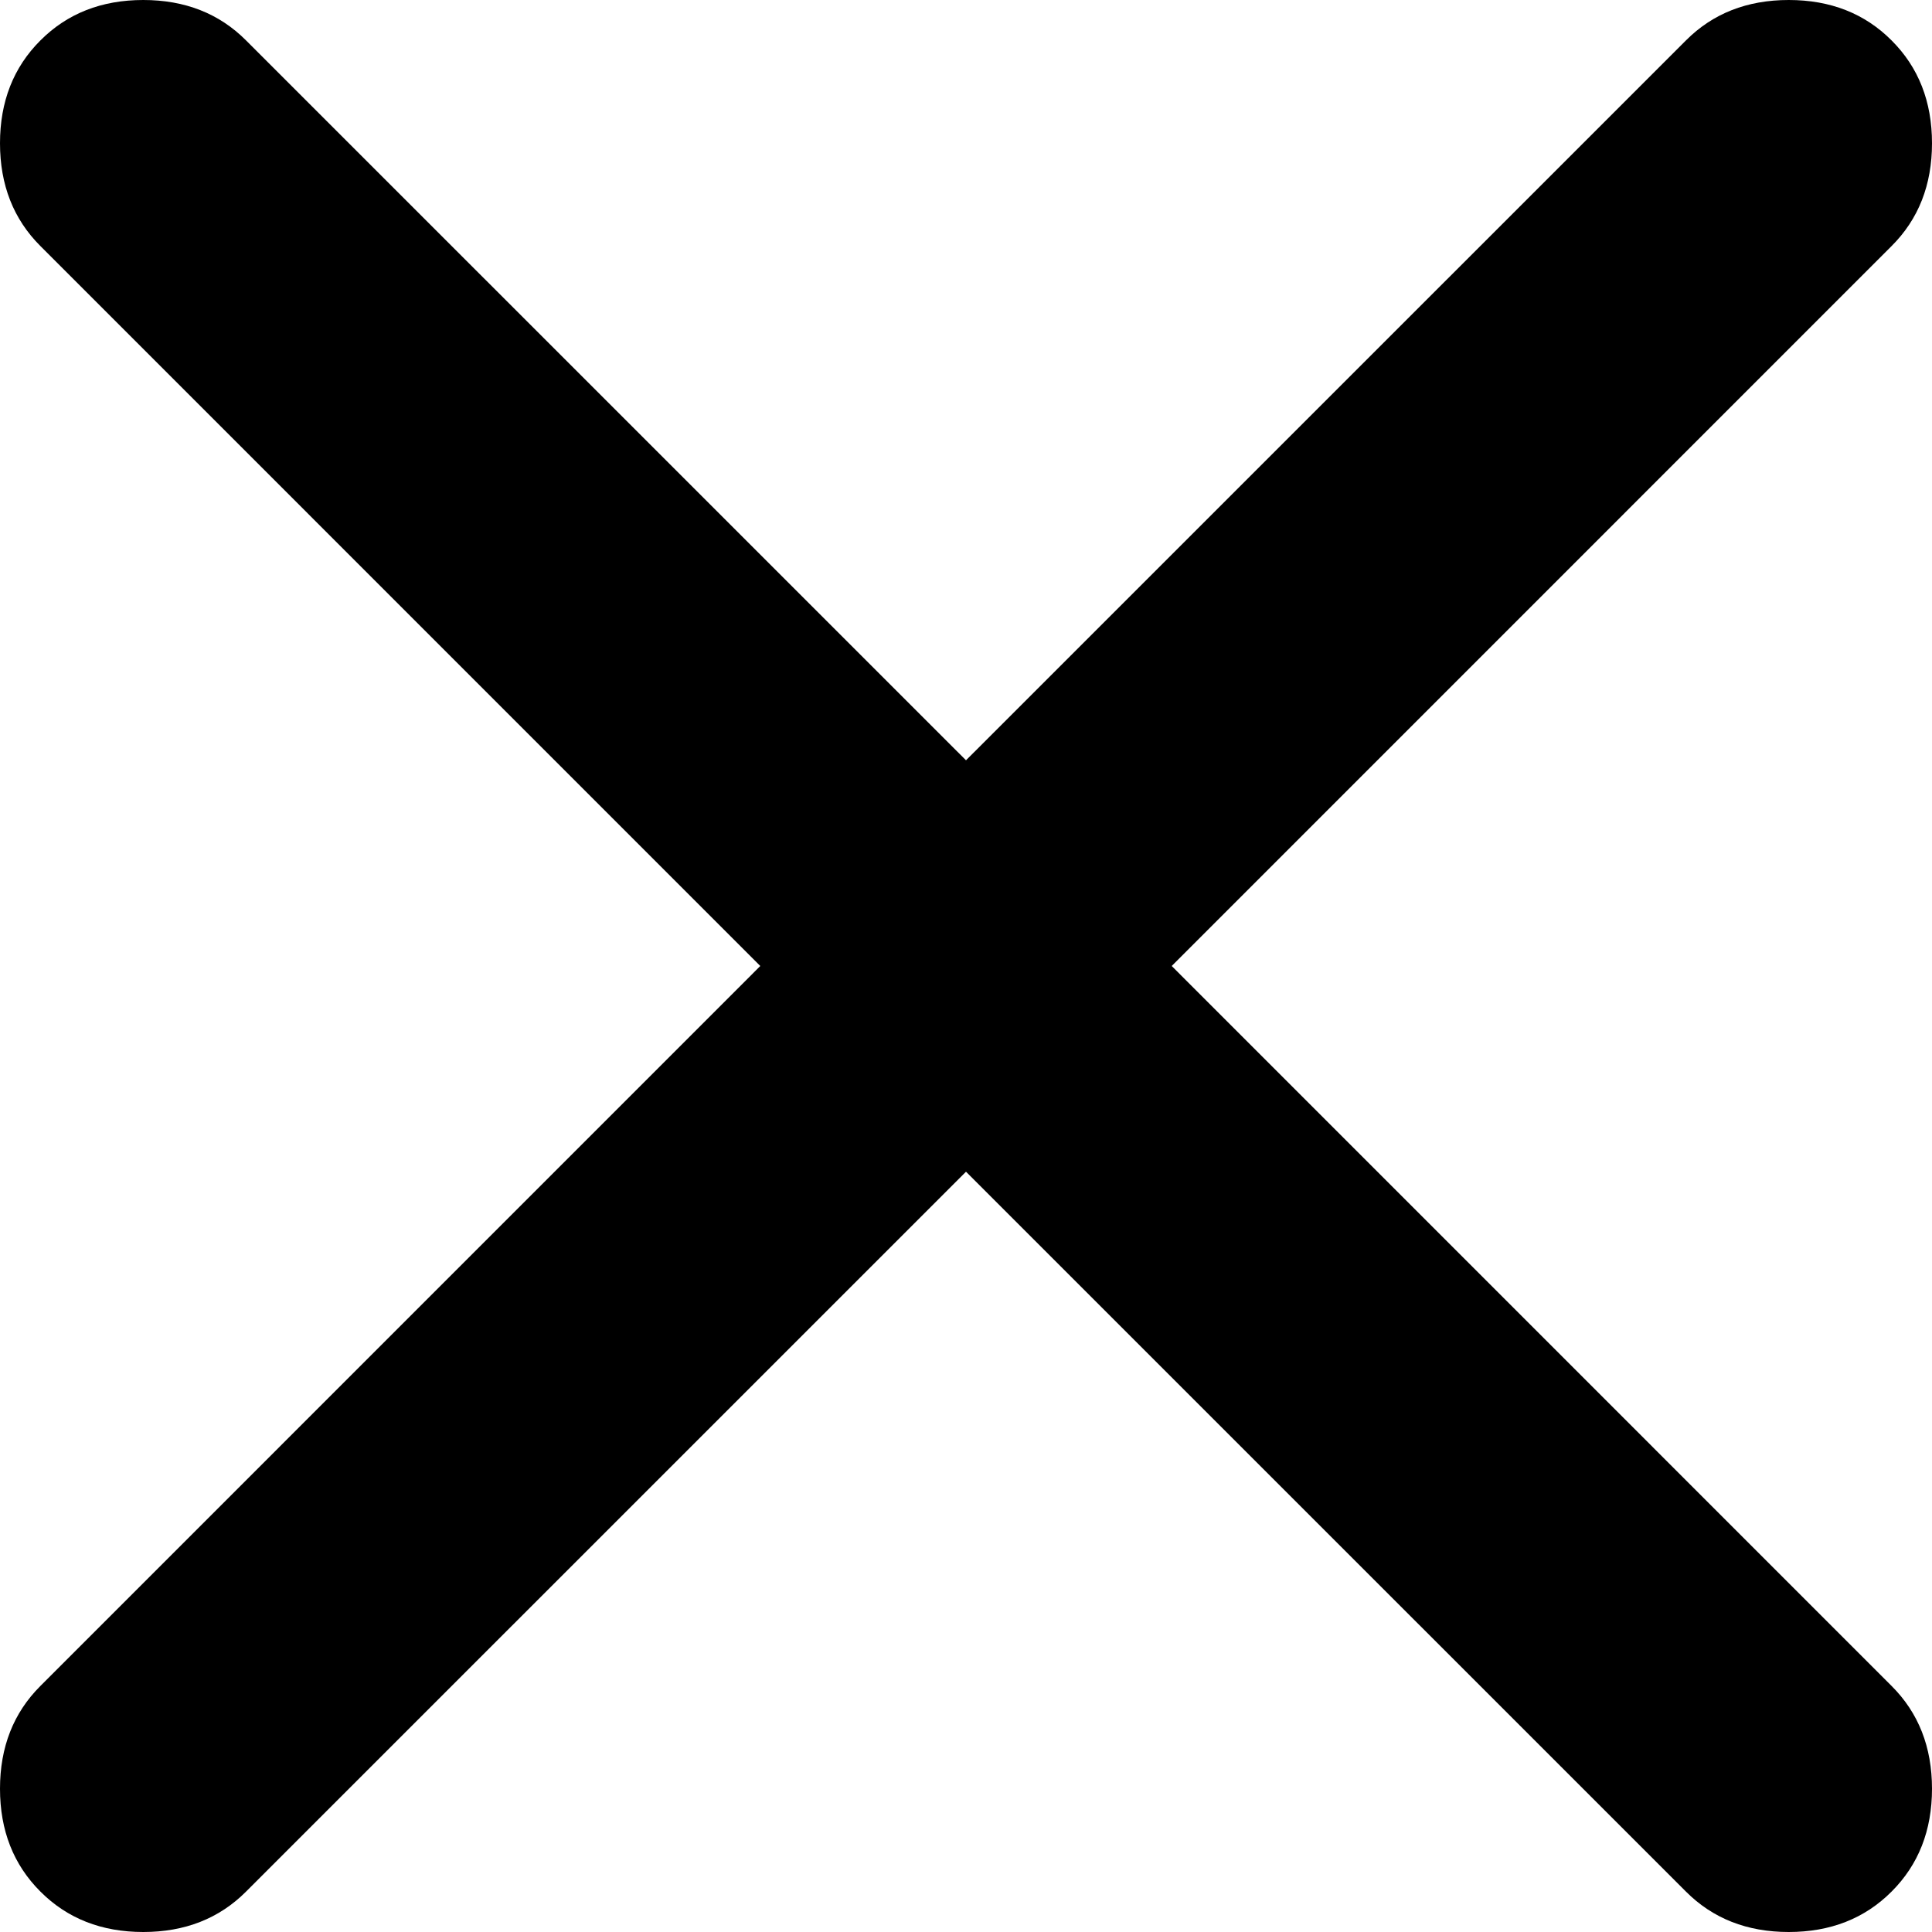<svg width="25" height="25" viewBox="0 0 25 25" fill="none" xmlns="http://www.w3.org/2000/svg">
<path d="M12.5 15.162L3.184 24.477C2.836 24.826 2.392 25 1.854 25C1.315 25 0.871 24.826 0.523 24.477C0.174 24.129 0 23.685 0 23.146C0 22.608 0.174 22.164 0.523 21.816L9.838 12.5L0.523 3.184C0.174 2.836 0 2.392 0 1.854C0 1.315 0.174 0.871 0.523 0.523C0.871 0.174 1.315 0 1.854 0C2.392 0 2.836 0.174 3.184 0.523L12.5 9.838L21.816 0.523C22.164 0.174 22.608 0 23.146 0C23.685 0 24.129 0.174 24.477 0.523C24.826 0.871 25 1.315 25 1.854C25 2.392 24.826 2.836 24.477 3.184L15.162 12.5L24.477 21.816C24.826 22.164 25 22.608 25 23.146C25 23.685 24.826 24.129 24.477 24.477C24.129 24.826 23.685 25 23.146 25C22.608 25 22.164 24.826 21.816 24.477L12.5 15.162Z" fill="black"/>
</svg>
